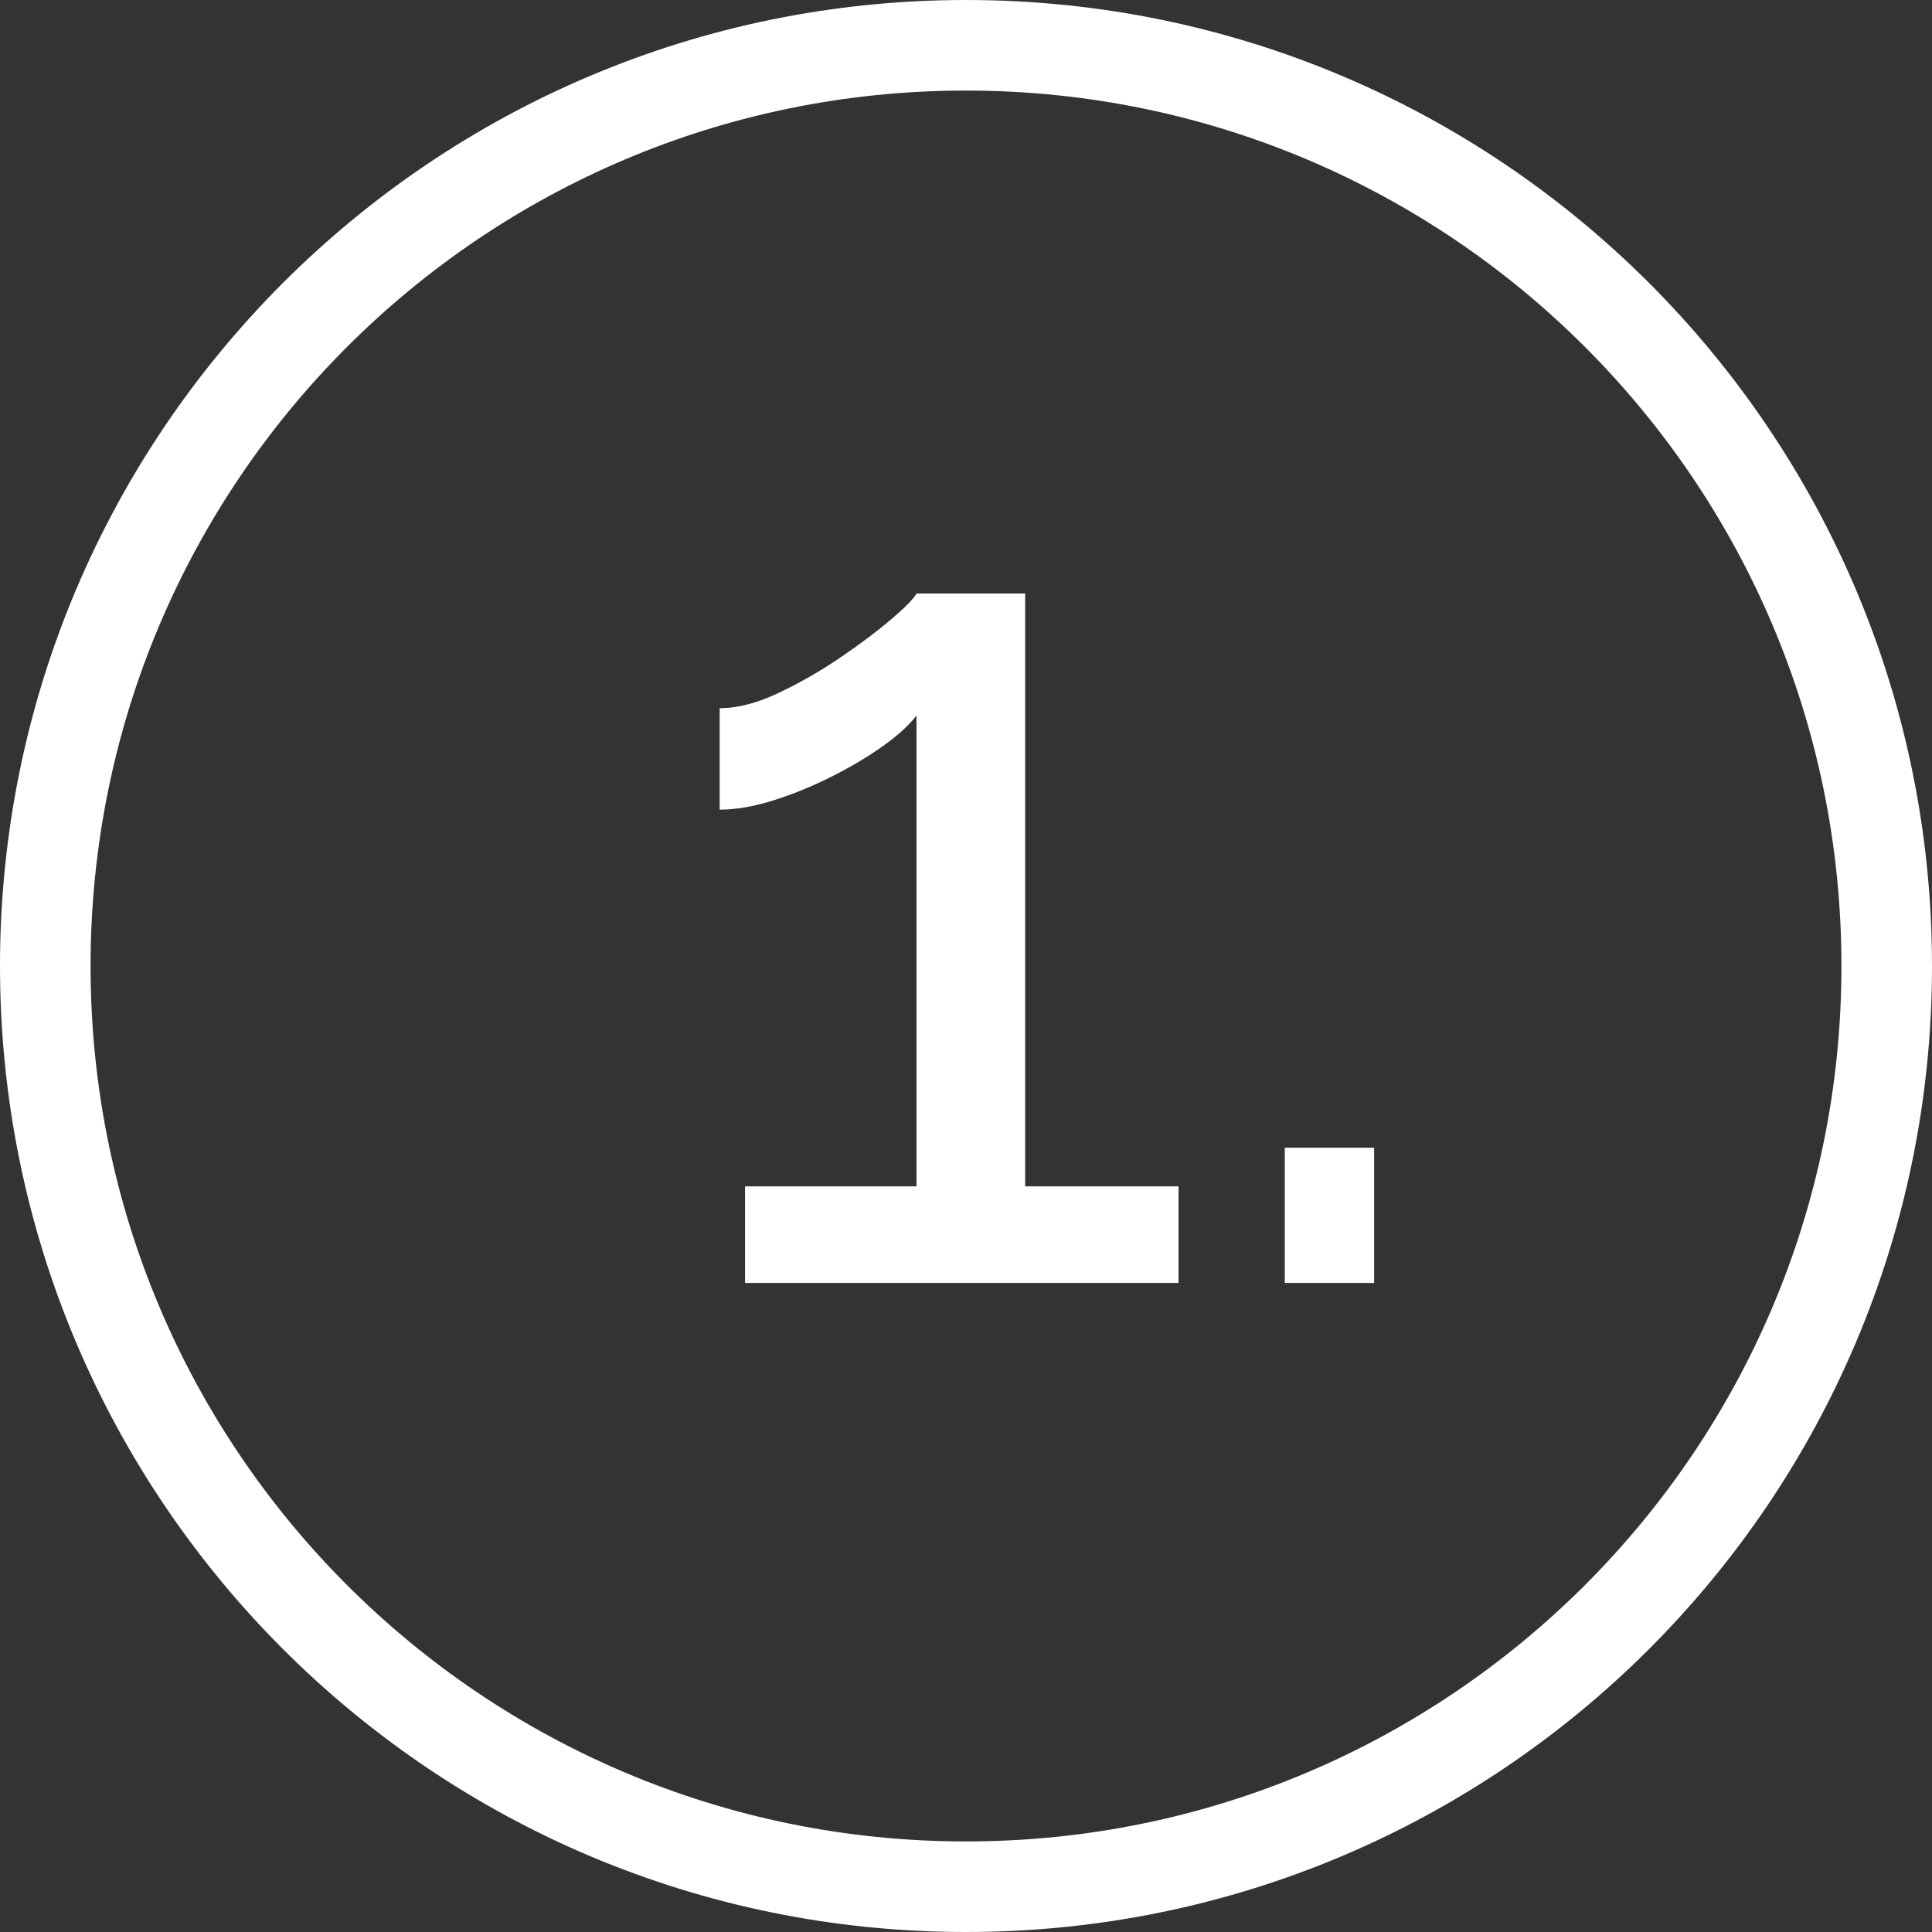 <?xml version="1.0" encoding="UTF-8"?>
<svg width="128px" height="128px" viewBox="0 0 128 128" version="1.1" xmlns="http://www.w3.org/2000/svg" xmlns:xlink="http://www.w3.org/1999/xlink">
    <rect x="0" y="0" width="128" height="128" fill="#333333" stroke="none"/>
    <title>Combined Shape</title>
    <g id="Page-1" stroke="none" stroke-width="1" fill="none" fill-rule="evenodd">
        <g id="numbers" transform="translate(-45, -86)" fill="#FFFFFF" fill-rule="nonzero">
            <path d="M109,86 C144.346,86 173,114.654 173,150 C173,185.346 144.346,214 109,214 C73.654,214 45,185.346 45,150 C45,114.654 73.654,86 109,86 Z M109,92 C76.967,92 51,117.967 51,150 C51,182.033 76.967,208 109,208 C141.033,208 167,182.033 167,150 C167,117.967 141.033,92 109,92 Z M112.92,125.32 L112.92,164.6 L123.08,164.6 L123.08,171 L94.36,171 L94.36,164.6 L105.72,164.6 L105.72,133.4 C105.24,134.04 104.493,134.72 103.48,135.44 C102.467,136.16 101.32,136.84 100.04,137.48 C98.76,138.12 97.48,138.64 96.2,139.04 C94.92,139.44 93.747,139.64 92.68,139.64 L92.68,132.92 C93.853,132.92 95.147,132.587 96.56,131.92 C97.973,131.253 99.347,130.467 100.68,129.56 C102.013,128.653 103.147,127.8 104.08,127 C105.013,126.2 105.56,125.64 105.72,125.32 L112.92,125.32 Z M136.04,162.04 L136.04,171 L130.12,171 L130.12,162.04 L136.04,162.04 Z" id="Combined-Shape"></path>
        </g>
    </g>
</svg>